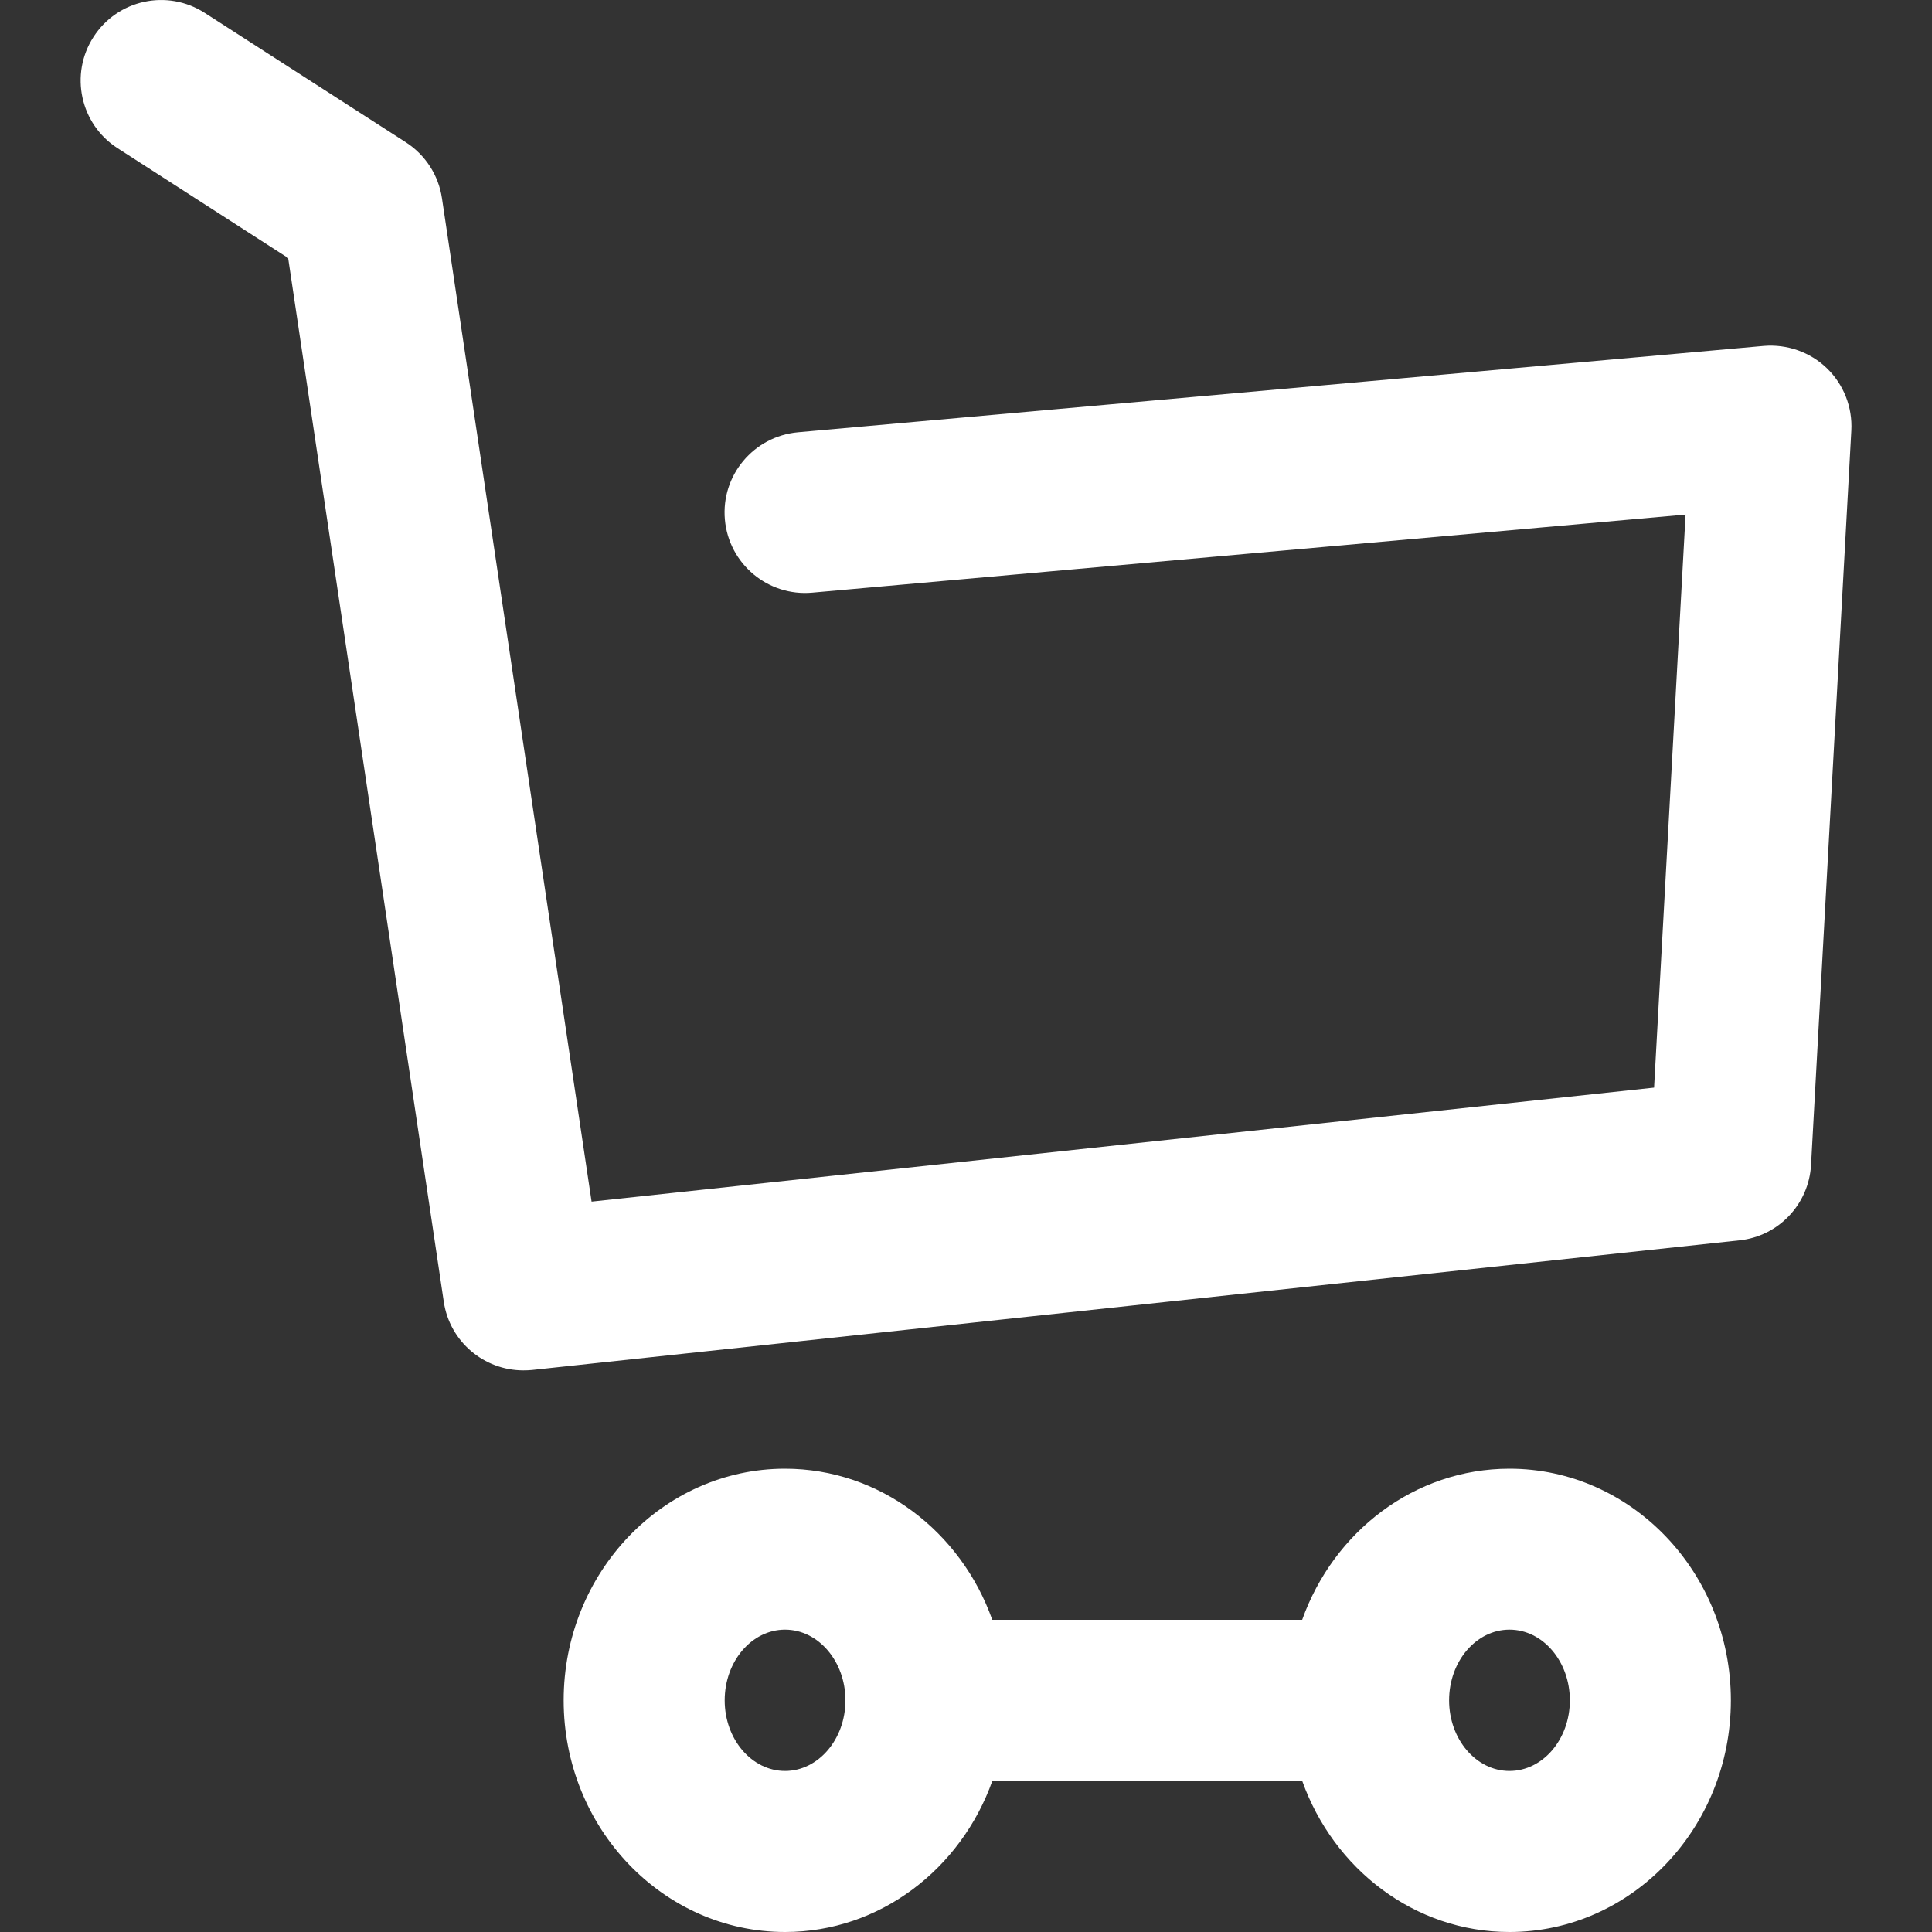 <svg width="20" height="20" viewBox="0 0 20 20" fill="none" xmlns="http://www.w3.org/2000/svg">
<rect x="0" y="0" width="20" height="20" fill="#333333" stroke="none"/>
<path d="M18.748 12.058L19.165 4.457C19.178 4.215 19.086 3.98 18.912 3.812C18.738 3.644 18.499 3.561 18.259 3.581L8.26 4.475C7.802 4.517 7.463 4.921 7.504 5.379C7.545 5.838 7.951 6.176 8.408 6.135L17.449 5.327L17.123 11.259L6.124 12.439L4.575 2.052C4.54 1.815 4.404 1.604 4.203 1.474L2.119 0.133C1.732 -0.116 1.217 -0.005 0.968 0.382C0.718 0.769 0.83 1.285 1.217 1.534L2.983 2.671L4.594 13.476C4.655 13.888 5.01 14.186 5.417 14.186C5.447 14.186 5.477 14.185 5.507 14.182L18.006 12.84C18.411 12.798 18.726 12.466 18.748 12.058Z" fill="white"/>
<path d="M13.48 16.768H10.272C9.948 15.856 9.109 15.204 8.126 15.204C6.863 15.204 5.835 16.28 5.835 17.602C5.835 18.924 6.863 20 8.127 20C9.11 20 9.948 19.347 10.273 18.435H13.48C13.805 19.347 14.643 20 15.626 20C16.889 20 17.918 18.924 17.918 17.602C17.918 16.279 16.889 15.204 15.626 15.204C14.643 15.204 13.805 15.856 13.48 16.768ZM8.127 18.333C7.782 18.333 7.502 18.005 7.502 17.602C7.502 17.198 7.782 16.87 8.127 16.87C8.471 16.87 8.752 17.198 8.752 17.602C8.752 18.005 8.471 18.333 8.127 18.333ZM16.251 17.602C16.251 18.005 15.971 18.333 15.626 18.333C15.281 18.333 15.001 18.005 15.001 17.602C15.001 17.198 15.281 16.87 15.626 16.87C15.971 16.87 16.251 17.198 16.251 17.602Z" fill="white"/>
</svg>
